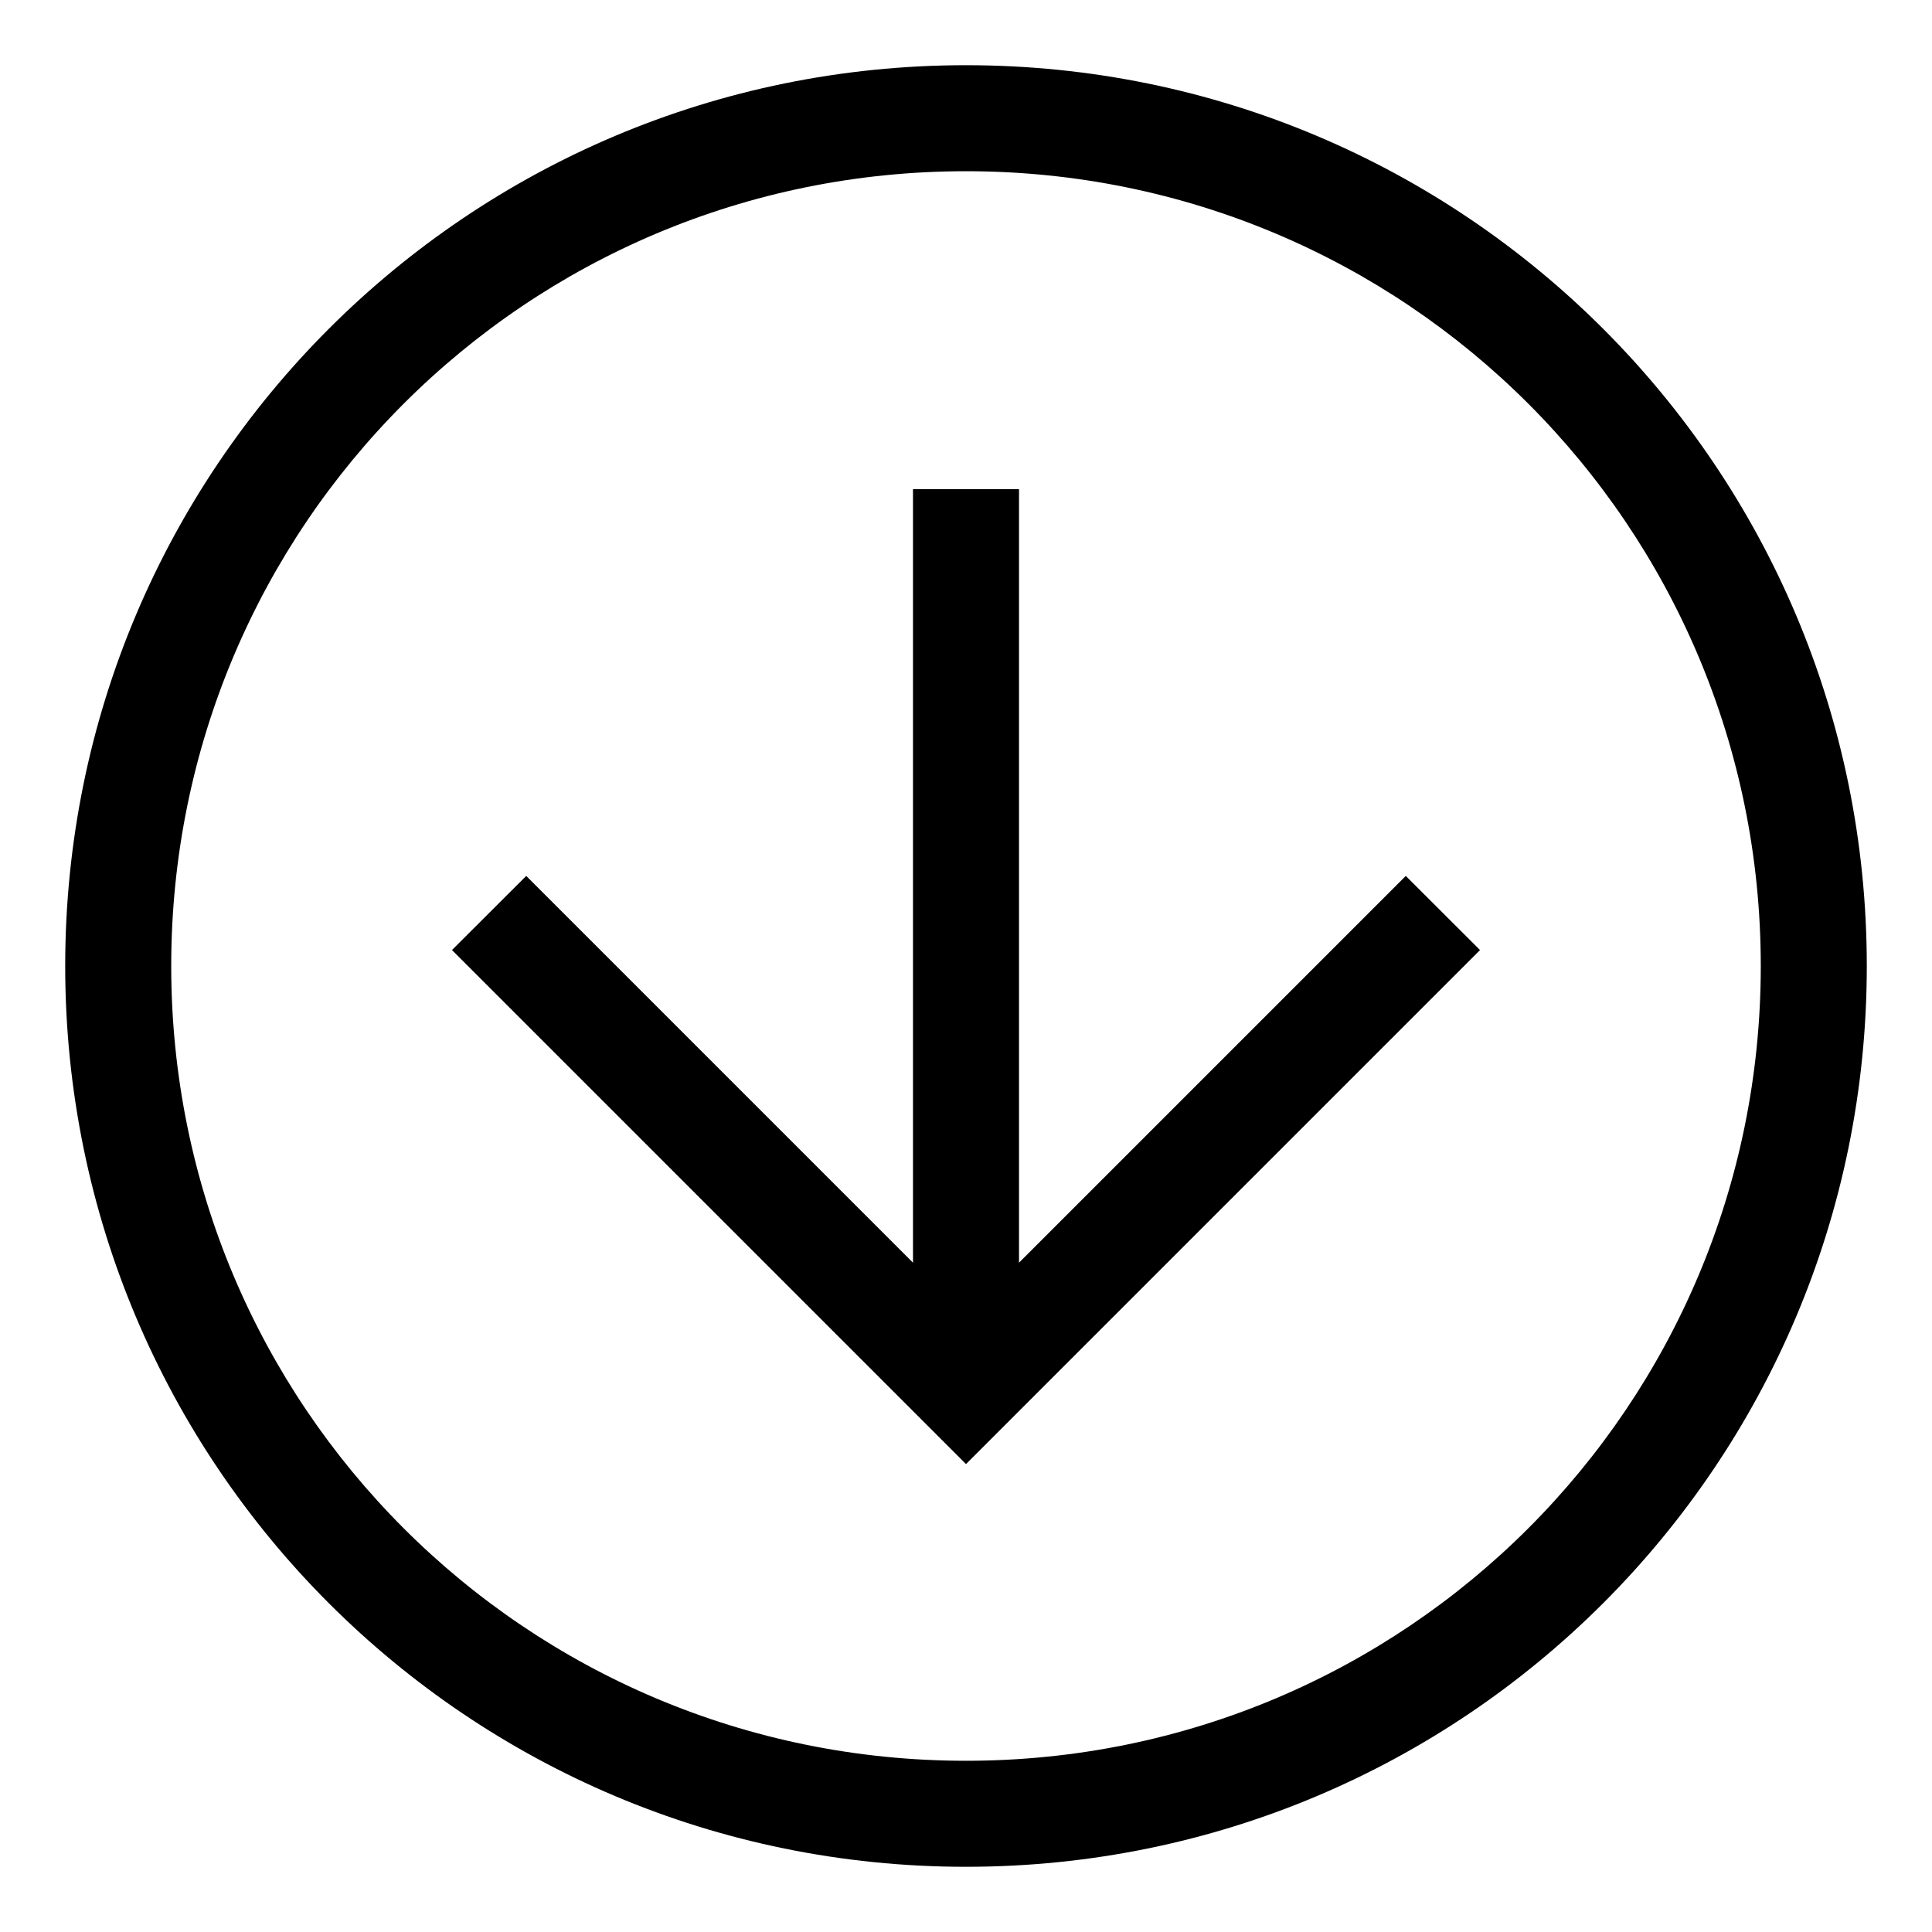 <svg width="16" height="16" viewBox="0 0 16 16" fill="none" xmlns="http://www.w3.org/2000/svg">
<path d="M8 15.46C3.875 15.46 0.54 12.125 0.54 8C0.54 3.875 3.875 0.54 8 0.54C12.125 0.54 15.46 3.875 15.46 8C15.46 12.125 12.125 15.46 8 15.46ZM8 1.418C4.358 1.418 1.418 4.358 1.418 8C1.418 11.642 4.358 14.582 8 14.582C11.642 14.582 14.582 11.642 14.582 8C14.582 4.358 11.642 1.418 8 1.418Z" fill="#E9F2EC" style="fill:#E9F2EC;fill:color(display-p3 0.914 0.949 0.925);fill-opacity:1;"/>
<path d="M8 12.125L3.743 7.868L4.358 7.254L8 10.896L11.642 7.254L12.257 7.868L8 12.125Z" fill="#E9F2EC" style="fill:#E9F2EC;fill:color(display-p3 0.914 0.949 0.925);fill-opacity:1;"/>
<path d="M7.561 4.051H8.439V11.511H7.561V4.051Z" fill="#E9F2EC" style="fill:#E9F2EC;fill:color(display-p3 0.914 0.949 0.925);fill-opacity:1;"/>
</svg>

